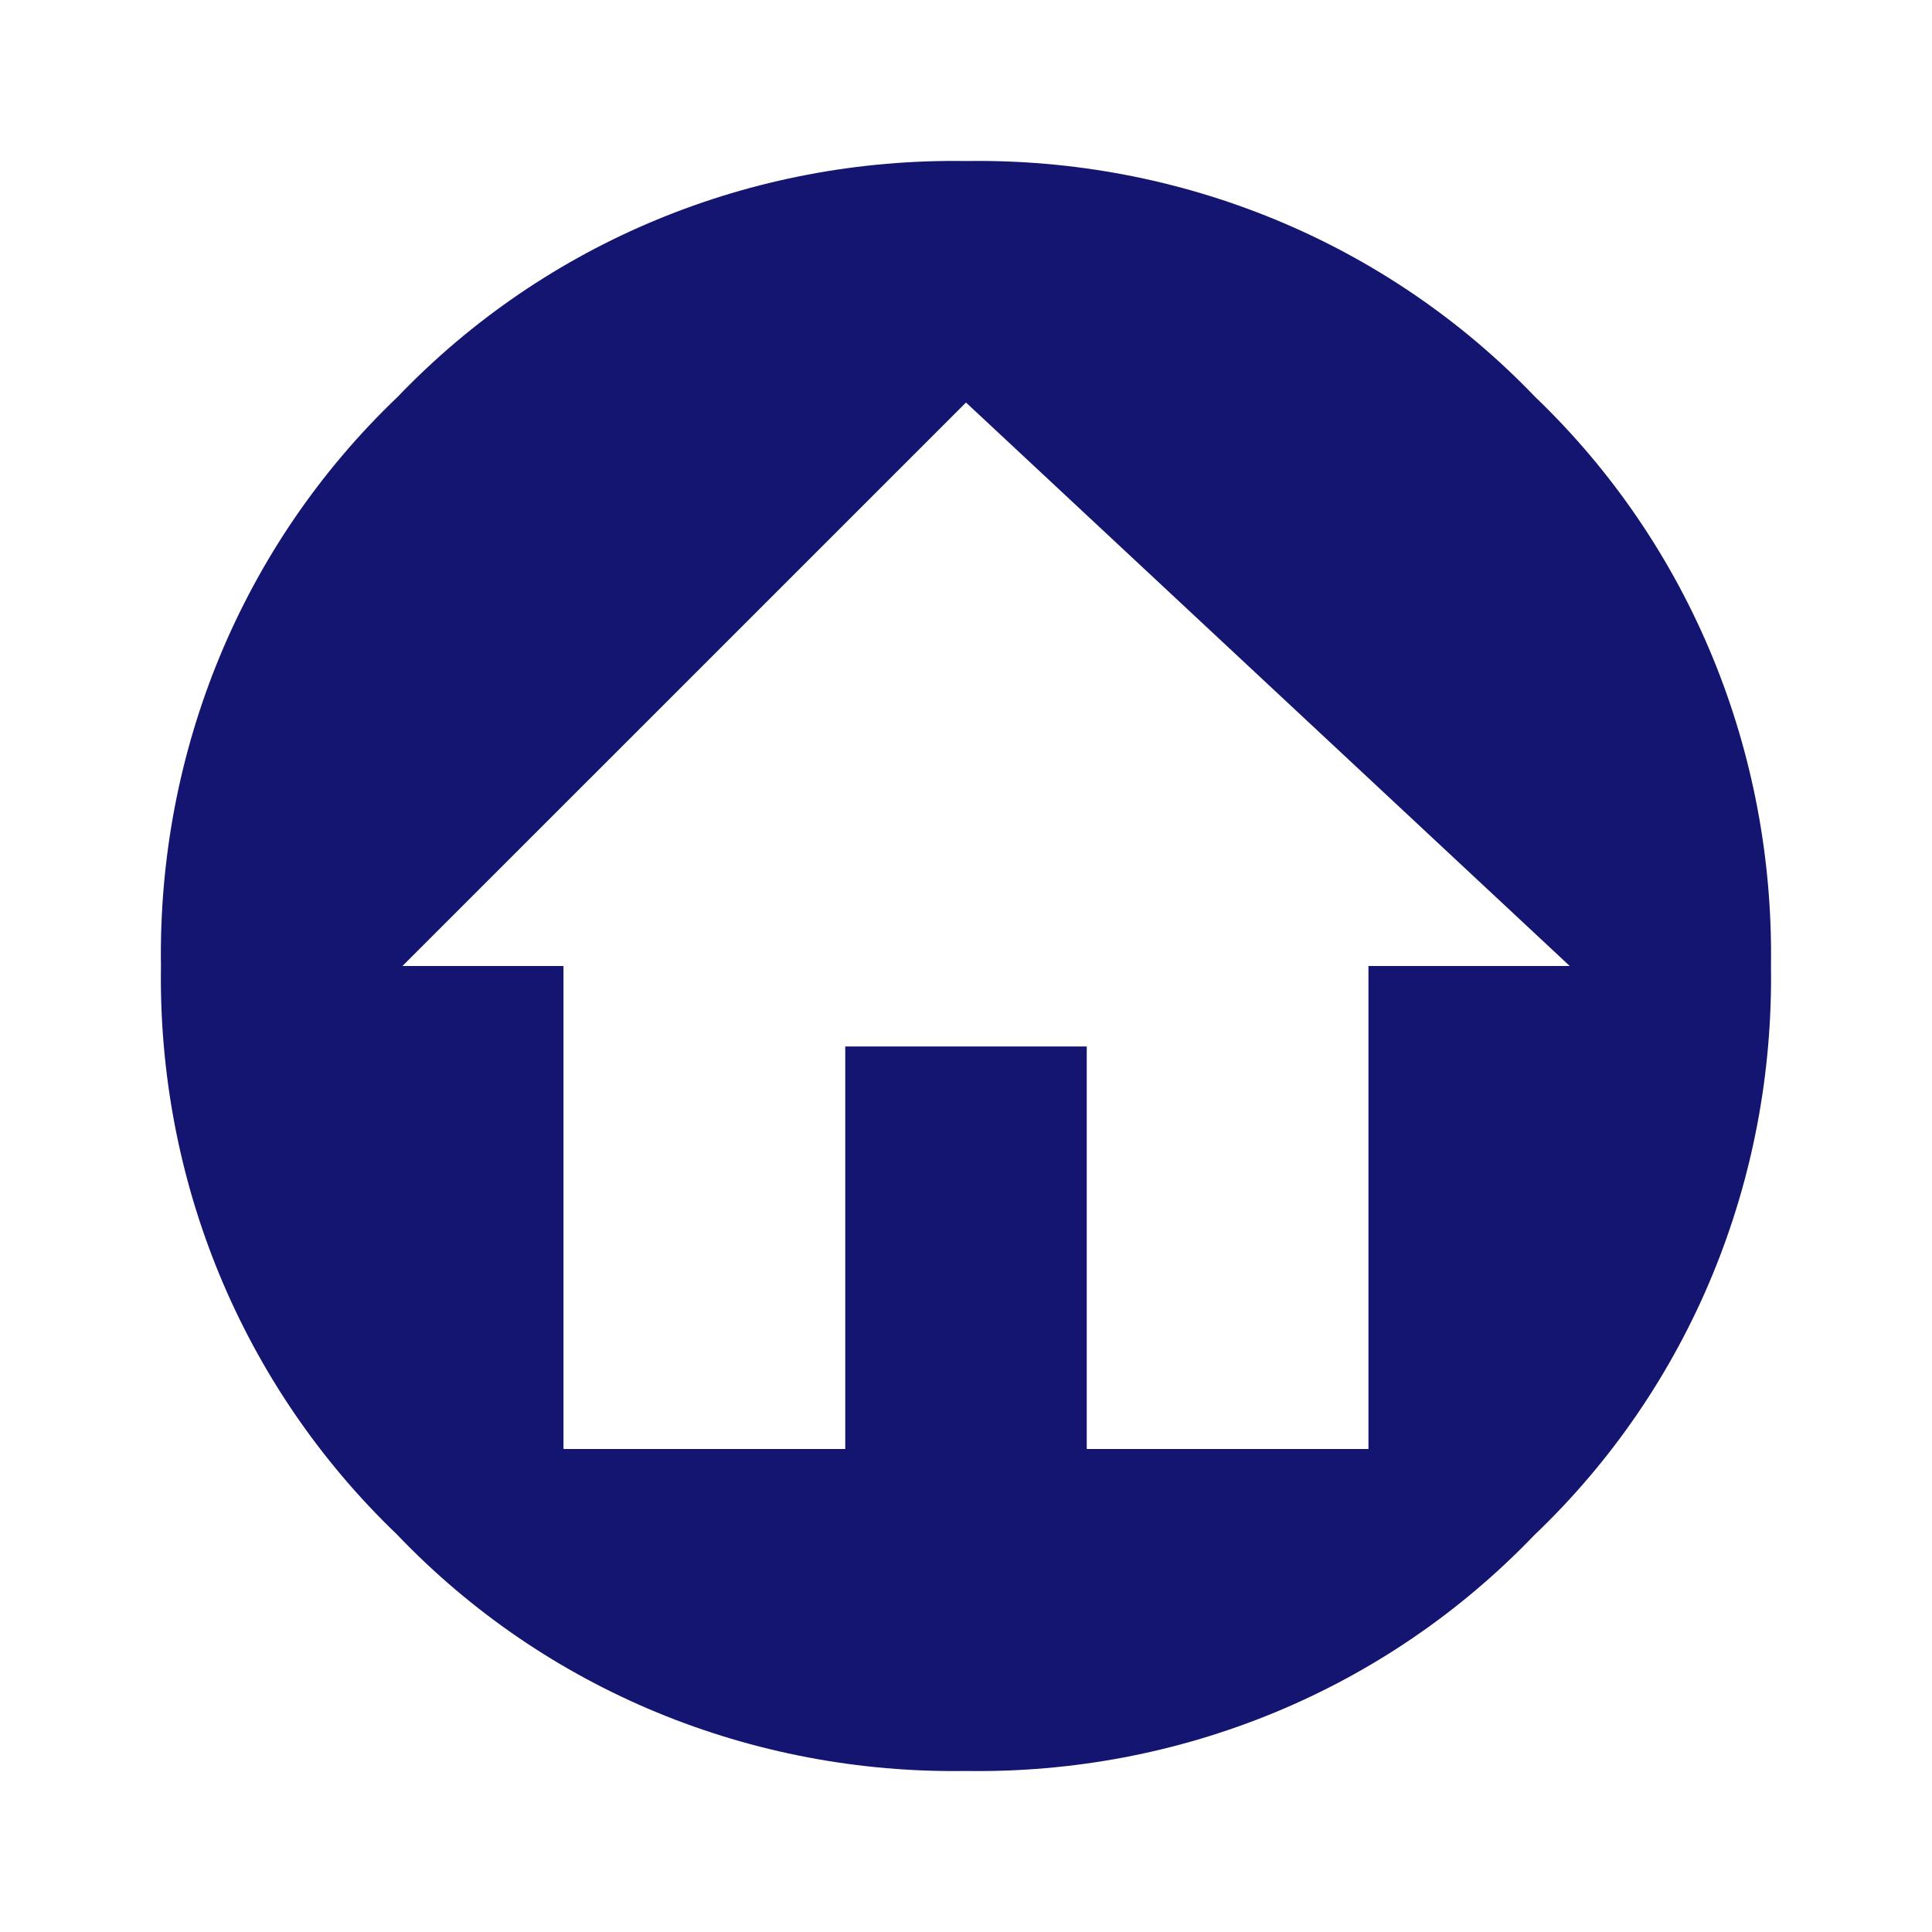 <?xml version="1.0" encoding="UTF-8"?>
<svg xmlns="http://www.w3.org/2000/svg" width="26" height="26" viewBox="0 0 26 26" fill="none">
  <path d="M20.659 5.341C18.655 3.25 15.881 2.123 13 2.167C10.118 2.123 7.355 3.25 5.351 5.341C3.25 7.345 2.123 10.118 2.166 13C2.123 15.882 3.25 18.644 5.34 20.648C7.345 22.75 10.118 23.877 13 23.833C15.881 23.877 18.644 22.75 20.648 20.659C22.75 18.655 23.876 15.882 23.833 13C23.876 10.118 22.75 7.345 20.659 5.341ZM18.416 13V19.5H14.625V14.083H11.375V19.5H7.583V13H5.416L13 5.417L21.125 13H18.416Z" fill="#141570"></path>
</svg>
